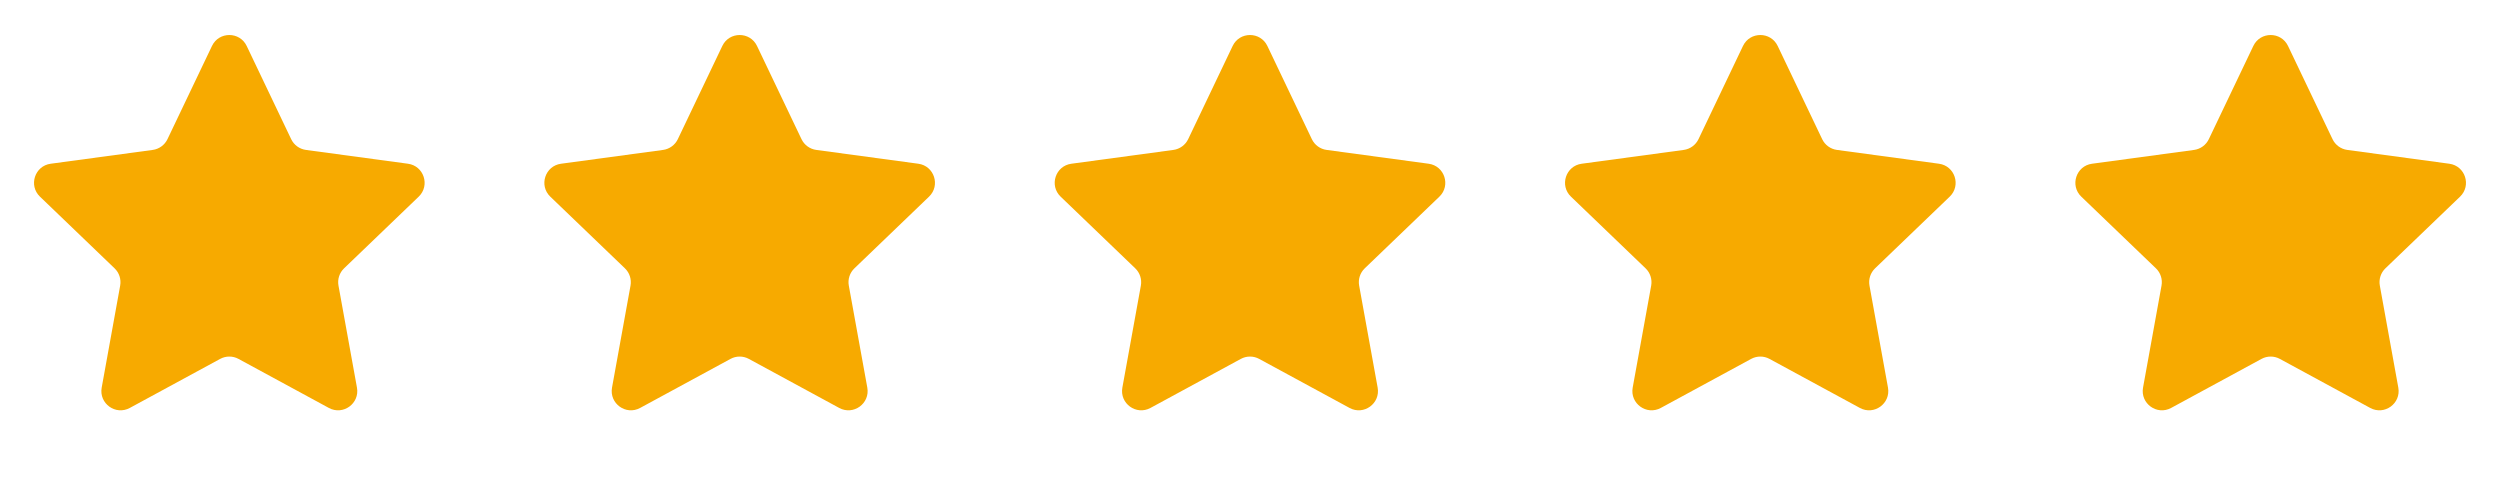 <svg width="130" height="25" viewBox="0 0 130 25" fill="none" xmlns="http://www.w3.org/2000/svg">
<path d="M11.023 2.39C11.385 1.631 12.465 1.631 12.828 2.39L15.141 7.236C15.286 7.54 15.575 7.751 15.909 7.796L21.214 8.514C22.043 8.626 22.376 9.647 21.773 10.226L17.892 13.953C17.65 14.185 17.541 14.523 17.601 14.852L18.562 20.156C18.712 20.982 17.839 21.614 17.101 21.213L12.402 18.663C12.105 18.501 11.746 18.501 11.448 18.663L6.749 21.213C6.011 21.614 5.138 20.982 5.288 20.156L6.249 14.852C6.309 14.523 6.2 14.185 5.958 13.953L2.078 10.226C1.474 9.647 1.807 8.626 2.636 8.514L7.941 7.796C8.275 7.751 8.564 7.54 8.709 7.236L11.023 2.39Z" fill="#F7AA00"/>
<path d="M37.56 2.39C37.922 1.631 39.003 1.631 39.365 2.39L41.678 7.236C41.824 7.54 42.113 7.751 42.447 7.796L47.752 8.514C48.581 8.626 48.914 9.647 48.31 10.226L44.43 13.953C44.188 14.185 44.078 14.523 44.138 14.852L45.1 20.156C45.25 20.982 44.377 21.614 43.639 21.213L38.94 18.663C38.642 18.501 38.283 18.501 37.986 18.663L33.286 21.213C32.549 21.614 31.676 20.982 31.825 20.156L32.787 14.852C32.847 14.523 32.737 14.185 32.496 13.953L28.615 10.226C28.012 9.647 28.344 8.626 29.174 8.514L34.479 7.796C34.813 7.751 35.102 7.54 35.247 7.236L37.56 2.39Z" fill="#F7AA00"/>
<path d="M64.098 2.39C64.46 1.631 65.54 1.631 65.903 2.39L68.216 7.236C68.361 7.54 68.65 7.751 68.984 7.796L74.289 8.514C75.118 8.626 75.451 9.647 74.848 10.226L70.967 13.953C70.725 14.185 70.616 14.523 70.676 14.852L71.638 20.156C71.787 20.982 70.914 21.614 70.177 21.213L65.477 18.663C65.18 18.501 64.821 18.501 64.523 18.663L59.824 21.213C59.086 21.614 58.213 20.982 58.363 20.156L59.325 14.852C59.384 14.523 59.275 14.185 59.033 13.953L55.153 10.226C54.549 9.647 54.882 8.626 55.711 8.514L61.016 7.796C61.35 7.751 61.639 7.54 61.785 7.236L64.098 2.39Z" fill="#F7AA00"/>
<path d="M90.635 2.39C90.997 1.631 92.078 1.631 92.44 2.39L94.753 7.236C94.898 7.54 95.187 7.751 95.522 7.796L100.826 8.514C101.656 8.626 101.988 9.647 101.385 10.226L97.504 13.953C97.263 14.185 97.153 14.523 97.213 14.852L98.175 20.156C98.324 20.982 97.451 21.614 96.714 21.213L92.014 18.663C91.717 18.501 91.358 18.501 91.06 18.663L86.361 21.213C85.623 21.614 84.75 20.982 84.9 20.156L85.862 14.852C85.921 14.523 85.812 14.185 85.57 13.953L81.69 10.226C81.086 9.647 81.419 8.626 82.248 8.514L87.553 7.796C87.888 7.751 88.176 7.54 88.322 7.236L90.635 2.39Z" fill="#F7AA00"/>
<path d="M117.173 2.39C117.535 1.631 118.615 1.631 118.977 2.39L121.291 7.236C121.436 7.54 121.725 7.751 122.059 7.796L127.364 8.514C128.193 8.626 128.526 9.647 127.923 10.226L124.042 13.953C123.8 14.185 123.691 14.523 123.751 14.852L124.712 20.156C124.862 20.982 123.989 21.614 123.251 21.213L118.552 18.663C118.254 18.501 117.895 18.501 117.598 18.663L112.899 21.213C112.161 21.614 111.288 20.982 111.438 20.156L112.399 14.852C112.459 14.523 112.35 14.185 112.108 13.953L108.227 10.226C107.624 9.647 107.957 8.626 108.786 8.514L114.091 7.796C114.425 7.751 114.714 7.54 114.859 7.236L117.173 2.39Z" fill="#F7AA00"/>
</svg>
